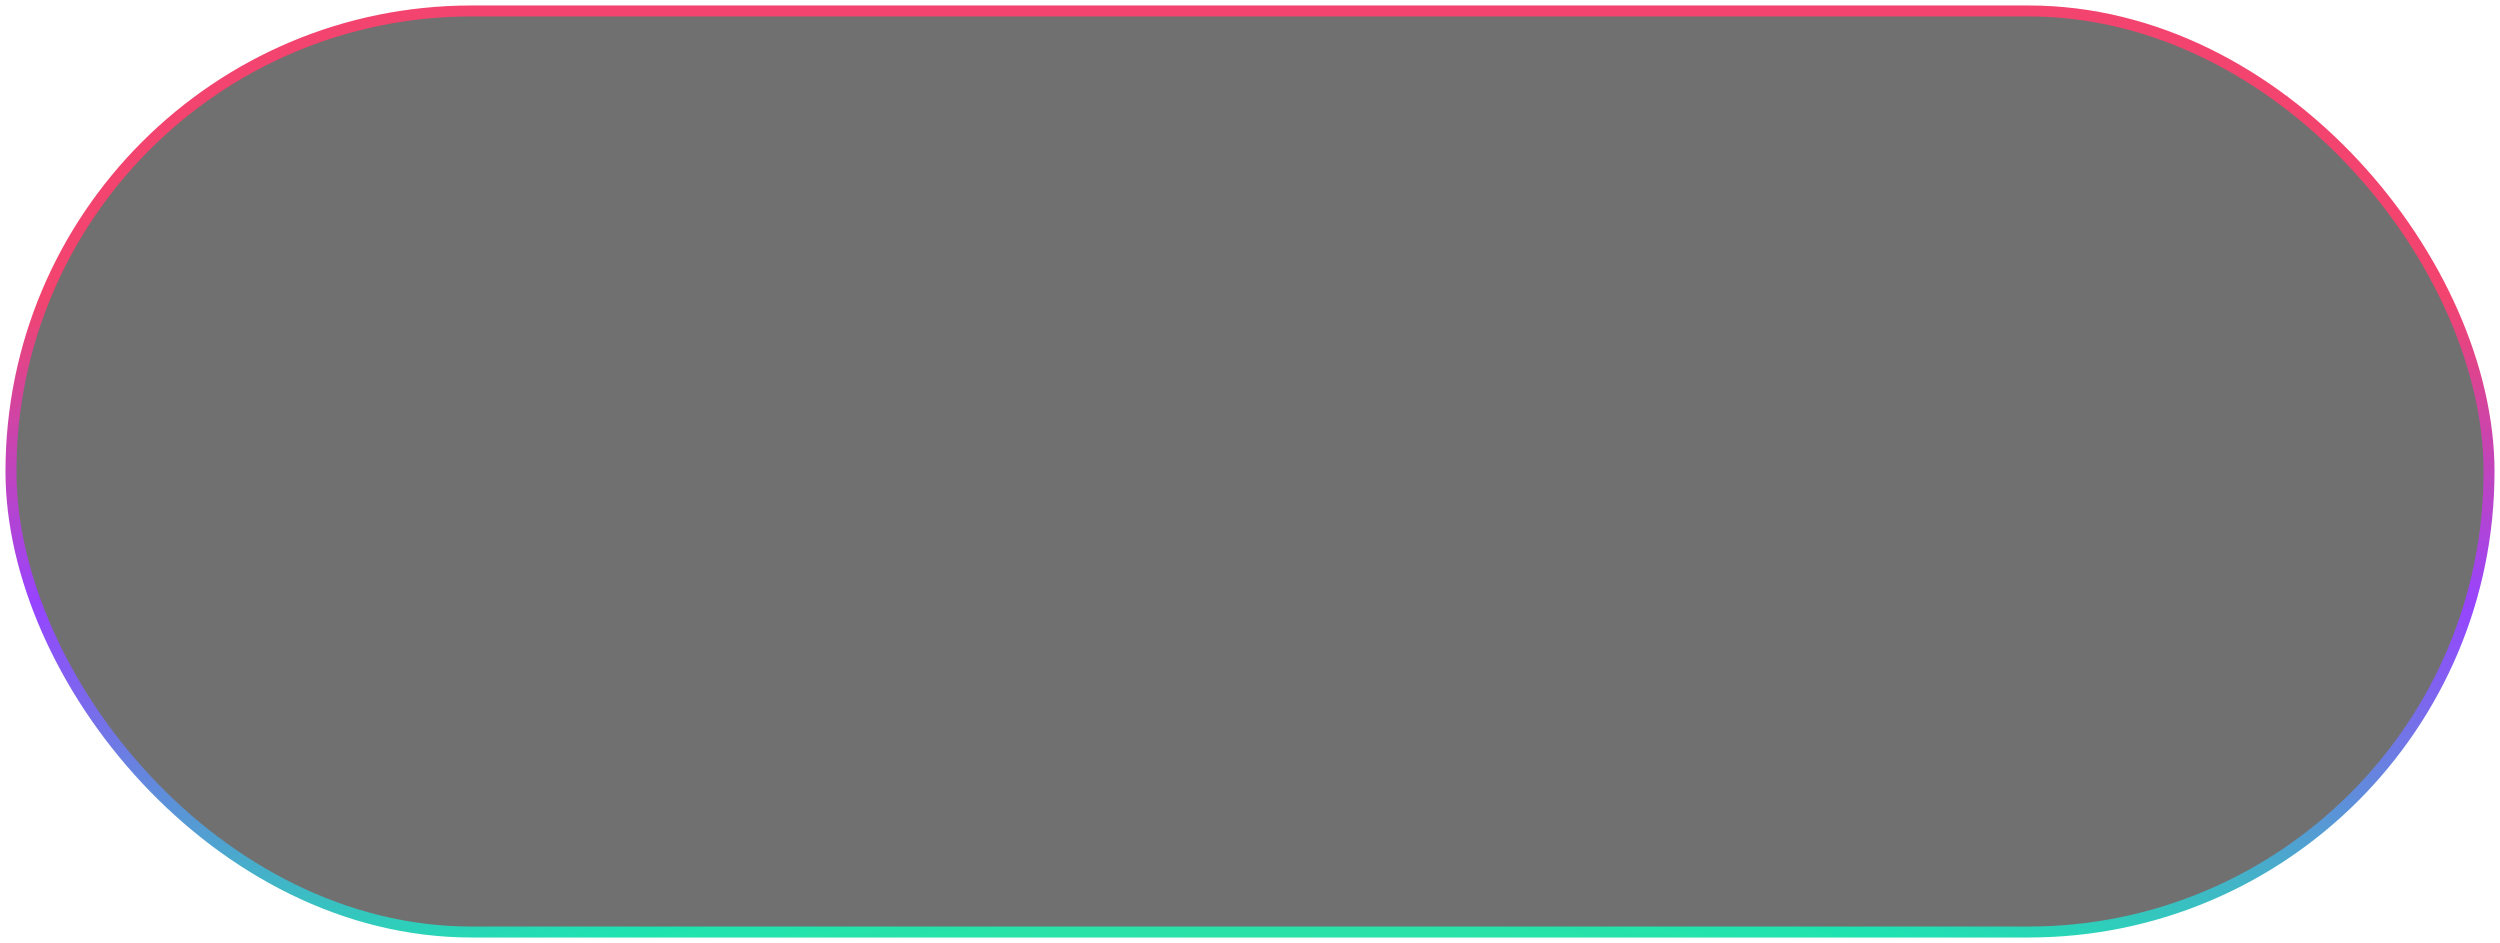 <svg width="228" height="86" viewBox="0 0 228 86" fill="none" xmlns="http://www.w3.org/2000/svg">
<rect x="1" y="1" width="226" height="84" rx="42" fill="#111111" fill-opacity="0.6" stroke="url(#paint0_radial_394_14939)"/>
<defs>
<radialGradient id="paint0_radial_394_14939" cx="0" cy="0" r="1" gradientUnits="userSpaceOnUse" gradientTransform="translate(114 180.737) rotate(-90) scale(216.251 363.892)">
<stop stop-color="#F4D309"/>
<stop offset="0.465" stop-color="#1EE3B0"/>
<stop offset="0.652" stop-color="#9744FF"/>
<stop offset="0.77" stop-color="#F2446E"/>
</radialGradient>
</defs>
</svg>
